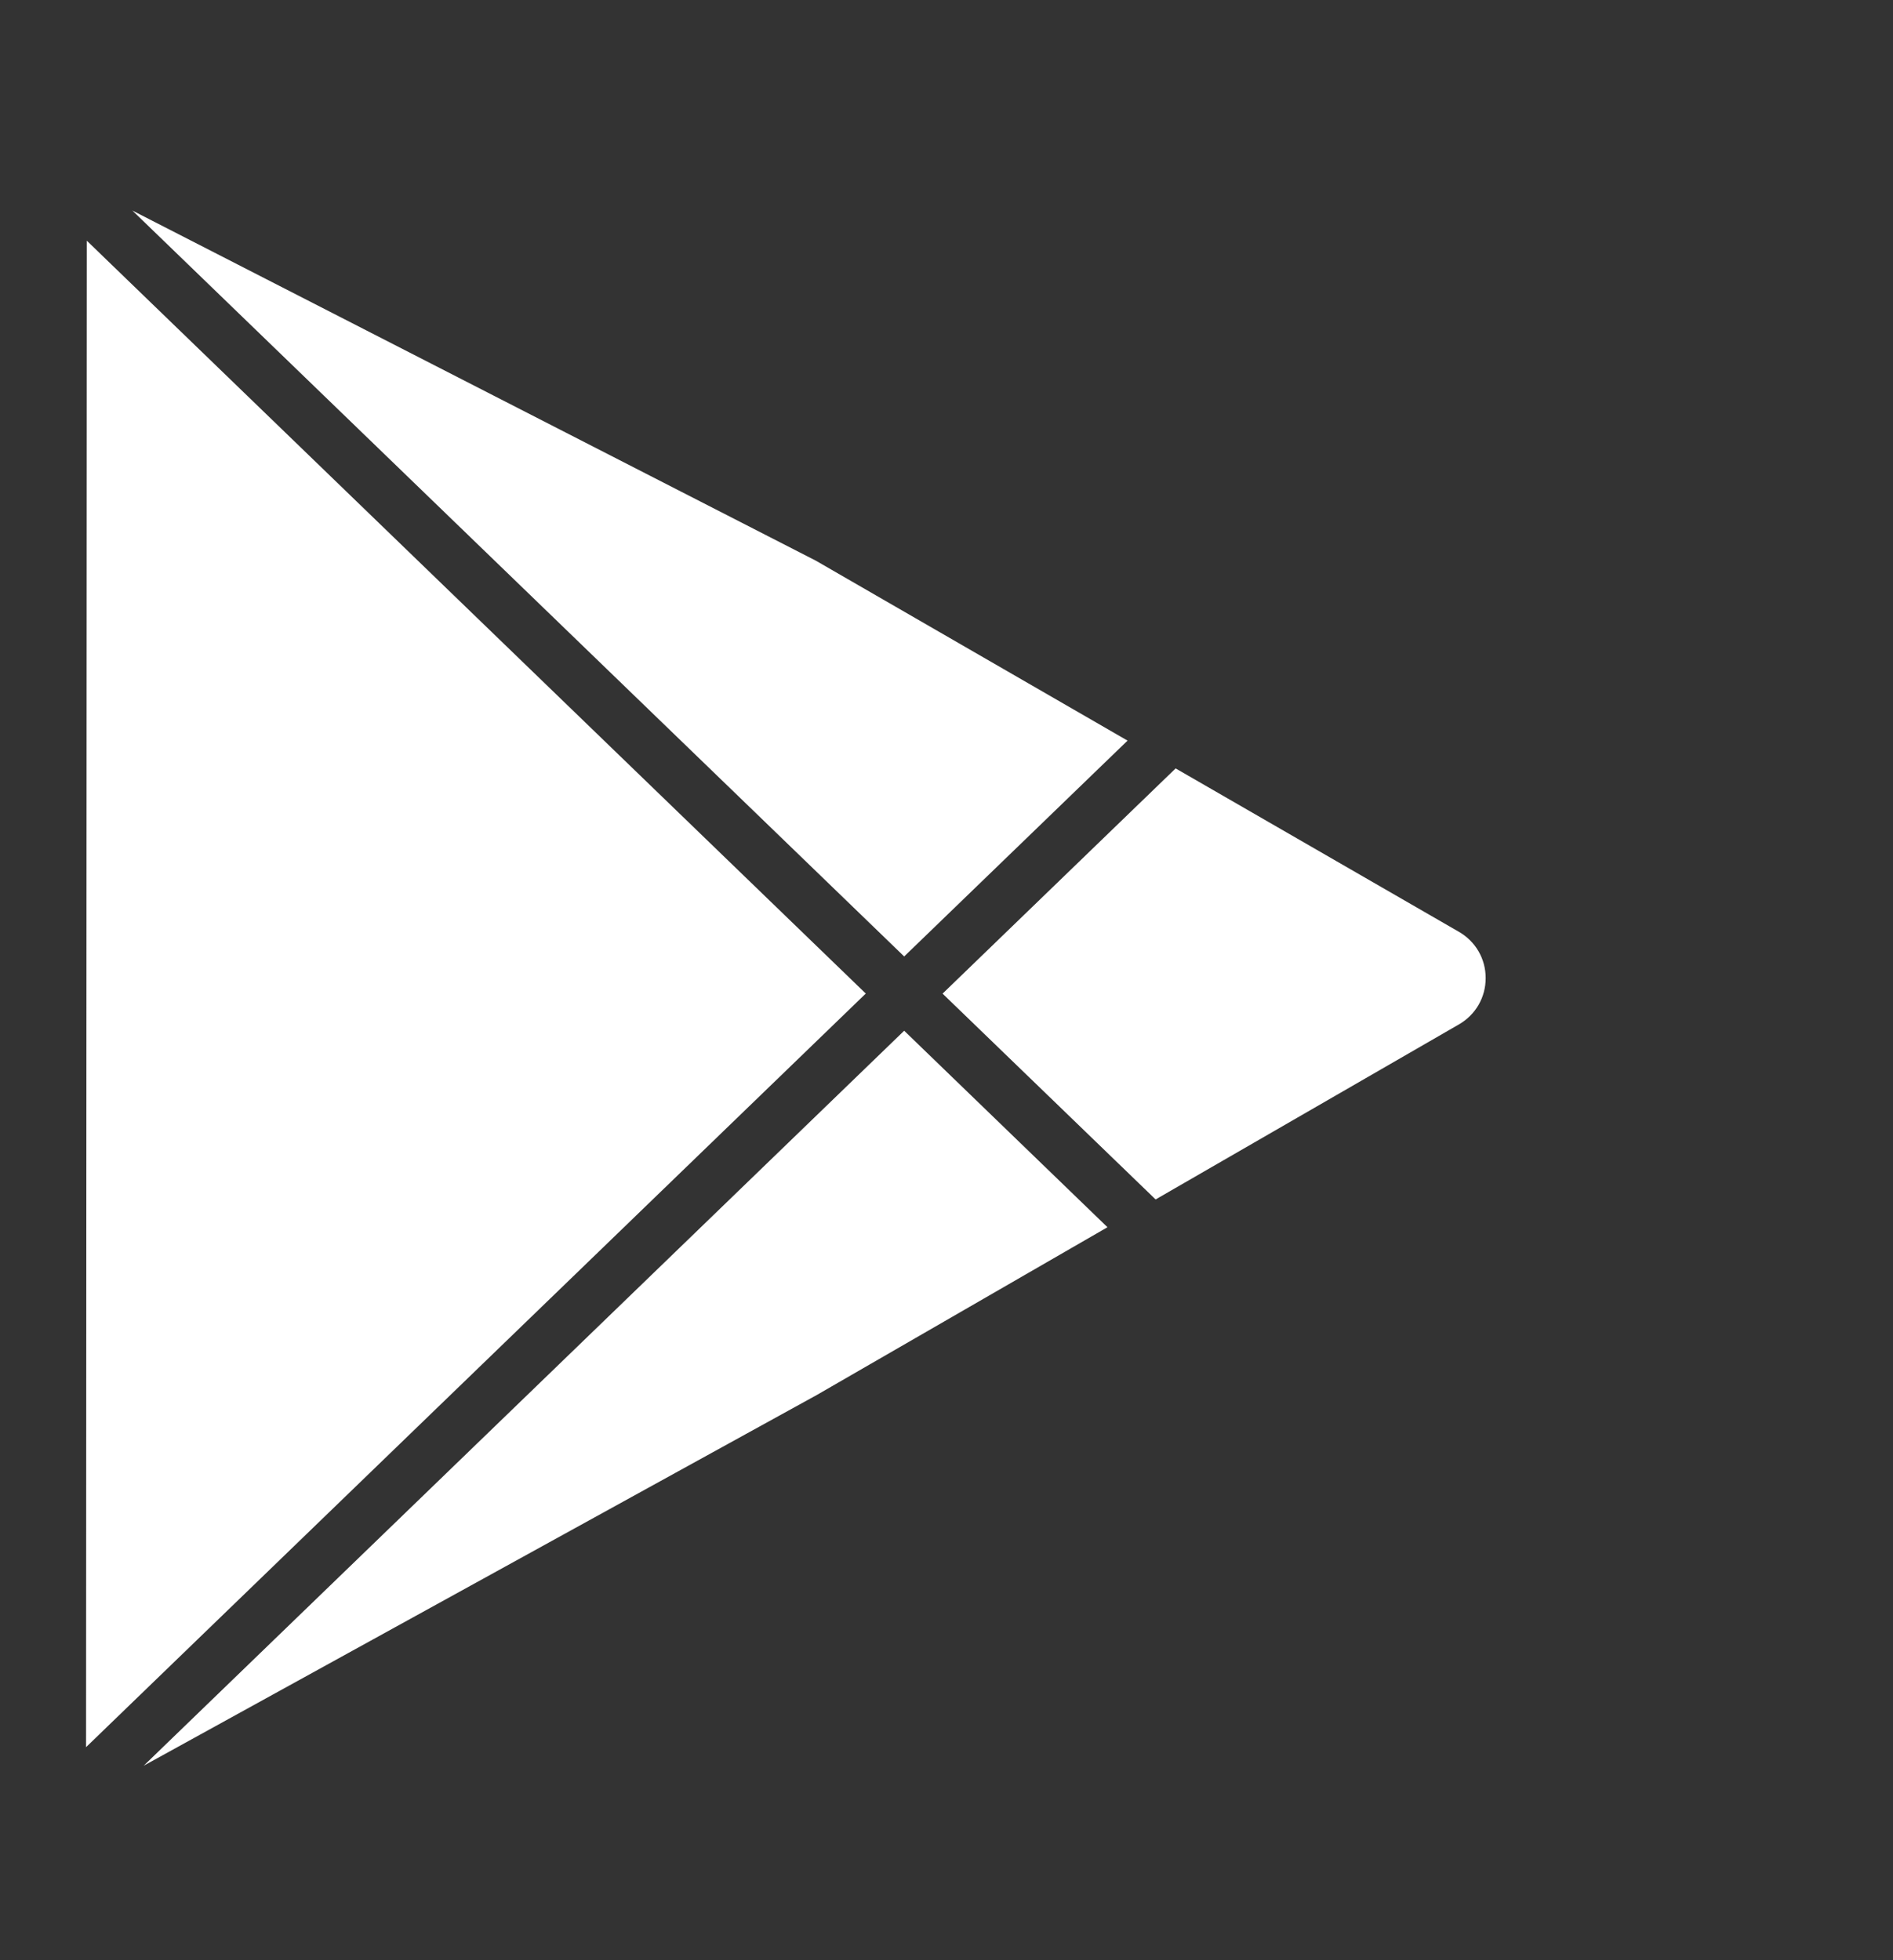<svg width="28" height="29" viewBox="0 0 28 29" fill="none" xmlns="http://www.w3.org/2000/svg">
<rect x="0" y="0" width="28" height="29" fill="#333333" stroke="none"/>
<g clip-path="url(#clip0_1105_4418)">
<path fill-rule="evenodd" clip-rule="evenodd" d="M35.627 4.364C35.66 5.11 35.393 5.837 34.887 6.377C34.322 6.977 33.533 7.302 32.718 7.273C31.469 7.263 30.347 6.489 29.871 5.309C29.396 4.129 29.659 2.772 30.54 1.867C31.112 1.27 31.901 0.942 32.718 0.961C33.135 0.96 33.548 1.045 33.931 1.213C34.288 1.36 34.605 1.591 34.858 1.887L34.335 2.421C33.936 1.936 33.337 1.671 32.718 1.706C32.096 1.703 31.5 1.959 31.066 2.415C30.633 2.87 30.4 3.487 30.422 4.122C30.408 5.081 30.962 5.955 31.824 6.336C32.687 6.717 33.689 6.53 34.365 5.863C34.668 5.528 34.843 5.092 34.858 4.635H32.718V3.911H35.587C35.614 4.06 35.627 4.212 35.627 4.364ZM40.142 1.847H37.48V3.76H39.905V4.484H37.48V6.397H40.142V7.142H36.691V1.102H40.142V1.847ZM43.375 7.142H42.616V1.847H40.96V1.102H45.071V1.847H43.375V7.142ZM47.969 7.142V1.102H48.728V7.142H47.969ZM52.099 7.142H51.34V1.847H49.684V1.102H53.746V1.847H52.099V7.142ZM61.445 6.357C60.245 7.575 58.307 7.575 57.107 6.357C55.944 5.1 55.944 3.134 57.107 1.877C57.681 1.287 58.462 0.955 59.276 0.955C60.09 0.955 60.871 1.287 61.445 1.877C62.613 3.132 62.613 5.102 61.445 6.357ZM57.669 5.853C58.558 6.757 59.995 6.757 60.883 5.853C61.756 4.871 61.756 3.373 60.883 2.39C59.995 1.487 58.558 1.487 57.669 2.39C56.797 3.373 56.797 4.871 57.669 5.853ZM63.387 7.142V1.102H64.314L67.192 5.803V1.102H67.951V7.142H67.163L64.156 2.219V7.142H63.387ZM56.053 15.95C57.172 15.928 58.252 16.371 59.046 17.177C59.839 17.984 60.278 19.085 60.262 20.228C60.262 22.588 58.39 24.503 56.079 24.506C53.767 24.51 51.89 22.602 51.883 20.241C51.875 17.881 53.741 15.961 56.053 15.95ZM56.053 22.825C56.706 22.81 57.327 22.525 57.772 22.036C58.217 21.547 58.451 20.895 58.419 20.228C58.416 19.162 57.775 18.205 56.803 17.816C55.831 17.427 54.724 17.685 54.013 18.465C53.302 19.246 53.13 20.392 53.58 21.354C54.03 22.316 55.011 22.9 56.053 22.825ZM46.875 15.95H46.865C47.984 15.928 49.065 16.371 49.858 17.177C50.652 17.984 51.09 19.085 51.074 20.228C51.074 22.59 49.2 24.504 46.888 24.506C44.575 24.508 42.699 22.596 42.695 20.235C42.691 17.873 44.562 15.955 46.875 15.95ZM46.875 22.825H46.865C47.519 22.81 48.139 22.525 48.584 22.036C49.03 21.547 49.263 20.895 49.231 20.228C49.228 19.161 48.586 18.204 47.612 17.816C46.639 17.428 45.532 17.687 44.822 18.47C44.111 19.253 43.942 20.4 44.396 21.362C44.849 22.323 45.832 22.904 46.875 22.825ZM35.942 17.269L41.926 17.218C41.995 17.593 42.028 17.974 42.025 18.356C42.071 19.922 41.52 21.445 40.487 22.604C39.306 23.866 37.649 24.545 35.942 24.466C33.555 24.561 31.309 23.315 30.088 21.218C28.867 19.122 28.867 16.512 30.088 14.416C31.309 12.32 33.555 11.073 35.942 11.168C37.619 11.153 39.23 11.833 40.408 13.051L39.156 14.329C38.292 13.478 37.133 13.011 35.932 13.031C33.319 13.031 31.2 15.194 31.2 17.863C31.2 20.531 33.319 22.694 35.932 22.694C37.161 22.744 38.353 22.262 39.215 21.366C39.787 20.739 40.134 19.934 40.201 19.081H35.942V17.269ZM80.609 18.678L80.816 19.131L75.207 21.496C75.558 22.314 76.364 22.829 77.237 22.795C78.081 22.797 78.864 22.346 79.298 21.607L80.727 22.614C79.949 23.803 78.638 24.514 77.237 24.506C76.124 24.523 75.052 24.076 74.267 23.27C73.483 22.463 73.053 21.365 73.077 20.228C73.009 19.117 73.394 18.027 74.141 17.217C74.888 16.406 75.931 15.948 77.021 15.95C78.655 16.011 80.083 17.097 80.609 18.678ZM74.891 20.107L78.637 18.517C78.343 17.924 77.73 17.567 77.08 17.611C76.463 17.639 75.884 17.92 75.472 18.39C75.06 18.859 74.851 19.478 74.891 20.107ZM70.337 24.255V11.672H72.18V24.255H70.337ZM67.32 16.906V16.201H69.016V23.822C69.016 26.983 67.232 28.281 65.073 28.281C63.445 28.291 61.975 27.291 61.356 25.755L62.963 25.07C63.299 25.967 64.132 26.567 65.073 26.59C66.453 26.59 67.311 25.714 67.311 24.073V23.459H67.251C66.697 24.112 65.889 24.48 65.043 24.466C62.806 24.355 61.047 22.47 61.047 20.183C61.047 17.895 62.806 16.01 65.043 15.899C65.886 15.898 66.689 16.265 67.251 16.906H67.32ZM65.211 22.825H65.201C65.841 22.8 66.444 22.508 66.869 22.018C67.293 21.527 67.503 20.88 67.448 20.228C67.497 19.579 67.287 18.937 66.866 18.448C66.444 17.959 65.848 17.664 65.211 17.631C63.893 17.75 62.882 18.877 62.882 20.228C62.882 21.579 63.893 22.706 65.211 22.825ZM84.838 11.672H89.254C90.687 11.567 92.056 12.287 92.804 13.539C93.551 14.791 93.551 16.364 92.804 17.616C92.056 18.868 90.687 19.588 89.254 19.483H86.682V24.255H84.838V11.672ZM89.245 17.712L89.284 17.742C90.452 17.742 91.399 16.775 91.399 15.582C91.399 14.39 90.452 13.423 89.284 13.423H86.672V17.712H89.245ZM100.611 15.899L100.66 15.93C102.76 15.93 104.397 17.208 104.397 19.413V24.255H102.622V23.248H102.563C102.05 24.062 101.143 24.525 100.197 24.456C99.43 24.514 98.672 24.252 98.096 23.731C97.521 23.209 97.176 22.473 97.141 21.688C97.141 19.866 98.925 18.859 100.69 18.859C101.36 18.856 102.02 19.022 102.612 19.342V19.211C102.565 18.728 102.33 18.284 101.959 17.979C101.588 17.674 101.113 17.534 100.641 17.591C99.952 17.533 99.294 17.896 98.965 18.517L97.328 17.822C97.95 16.571 99.24 15.816 100.611 15.899ZM100.384 22.795L100.434 22.825C101.544 22.797 102.465 21.939 102.592 20.812C102.081 20.52 101.502 20.374 100.917 20.389C99.99 20.389 98.945 20.721 98.945 21.728C98.945 22.483 99.783 22.795 100.384 22.795ZM110.863 16.201H112.914L107.867 28.07H105.944L107.817 23.832L104.535 16.201H106.506L108.695 21.657H108.754L110.863 16.201ZM94.292 24.255V11.672H96.135V24.255H94.292ZM21.58 13.786C21.827 13.929 21.975 14.185 21.975 14.47C21.975 14.756 21.827 15.012 21.58 15.155L17.093 17.745L13.942 14.7L17.389 11.368L21.58 13.786ZM16.678 10.957L13.374 14.15L1.958 3.115L12.066 8.294L16.678 10.957ZM2.126 26.122L13.374 15.249L16.381 18.156L12.083 20.637L2.126 26.122ZM1.284 3.561L12.806 14.699L1.273 25.848L1.284 3.561Z" fill="white"/>
</g>
<defs>
<clipPath id="clip0_1105_4418">
<rect width="26.445" height="27.326" fill="white" transform="translate(0.988 0.855)"/>
</clipPath>
</defs>
</svg>
